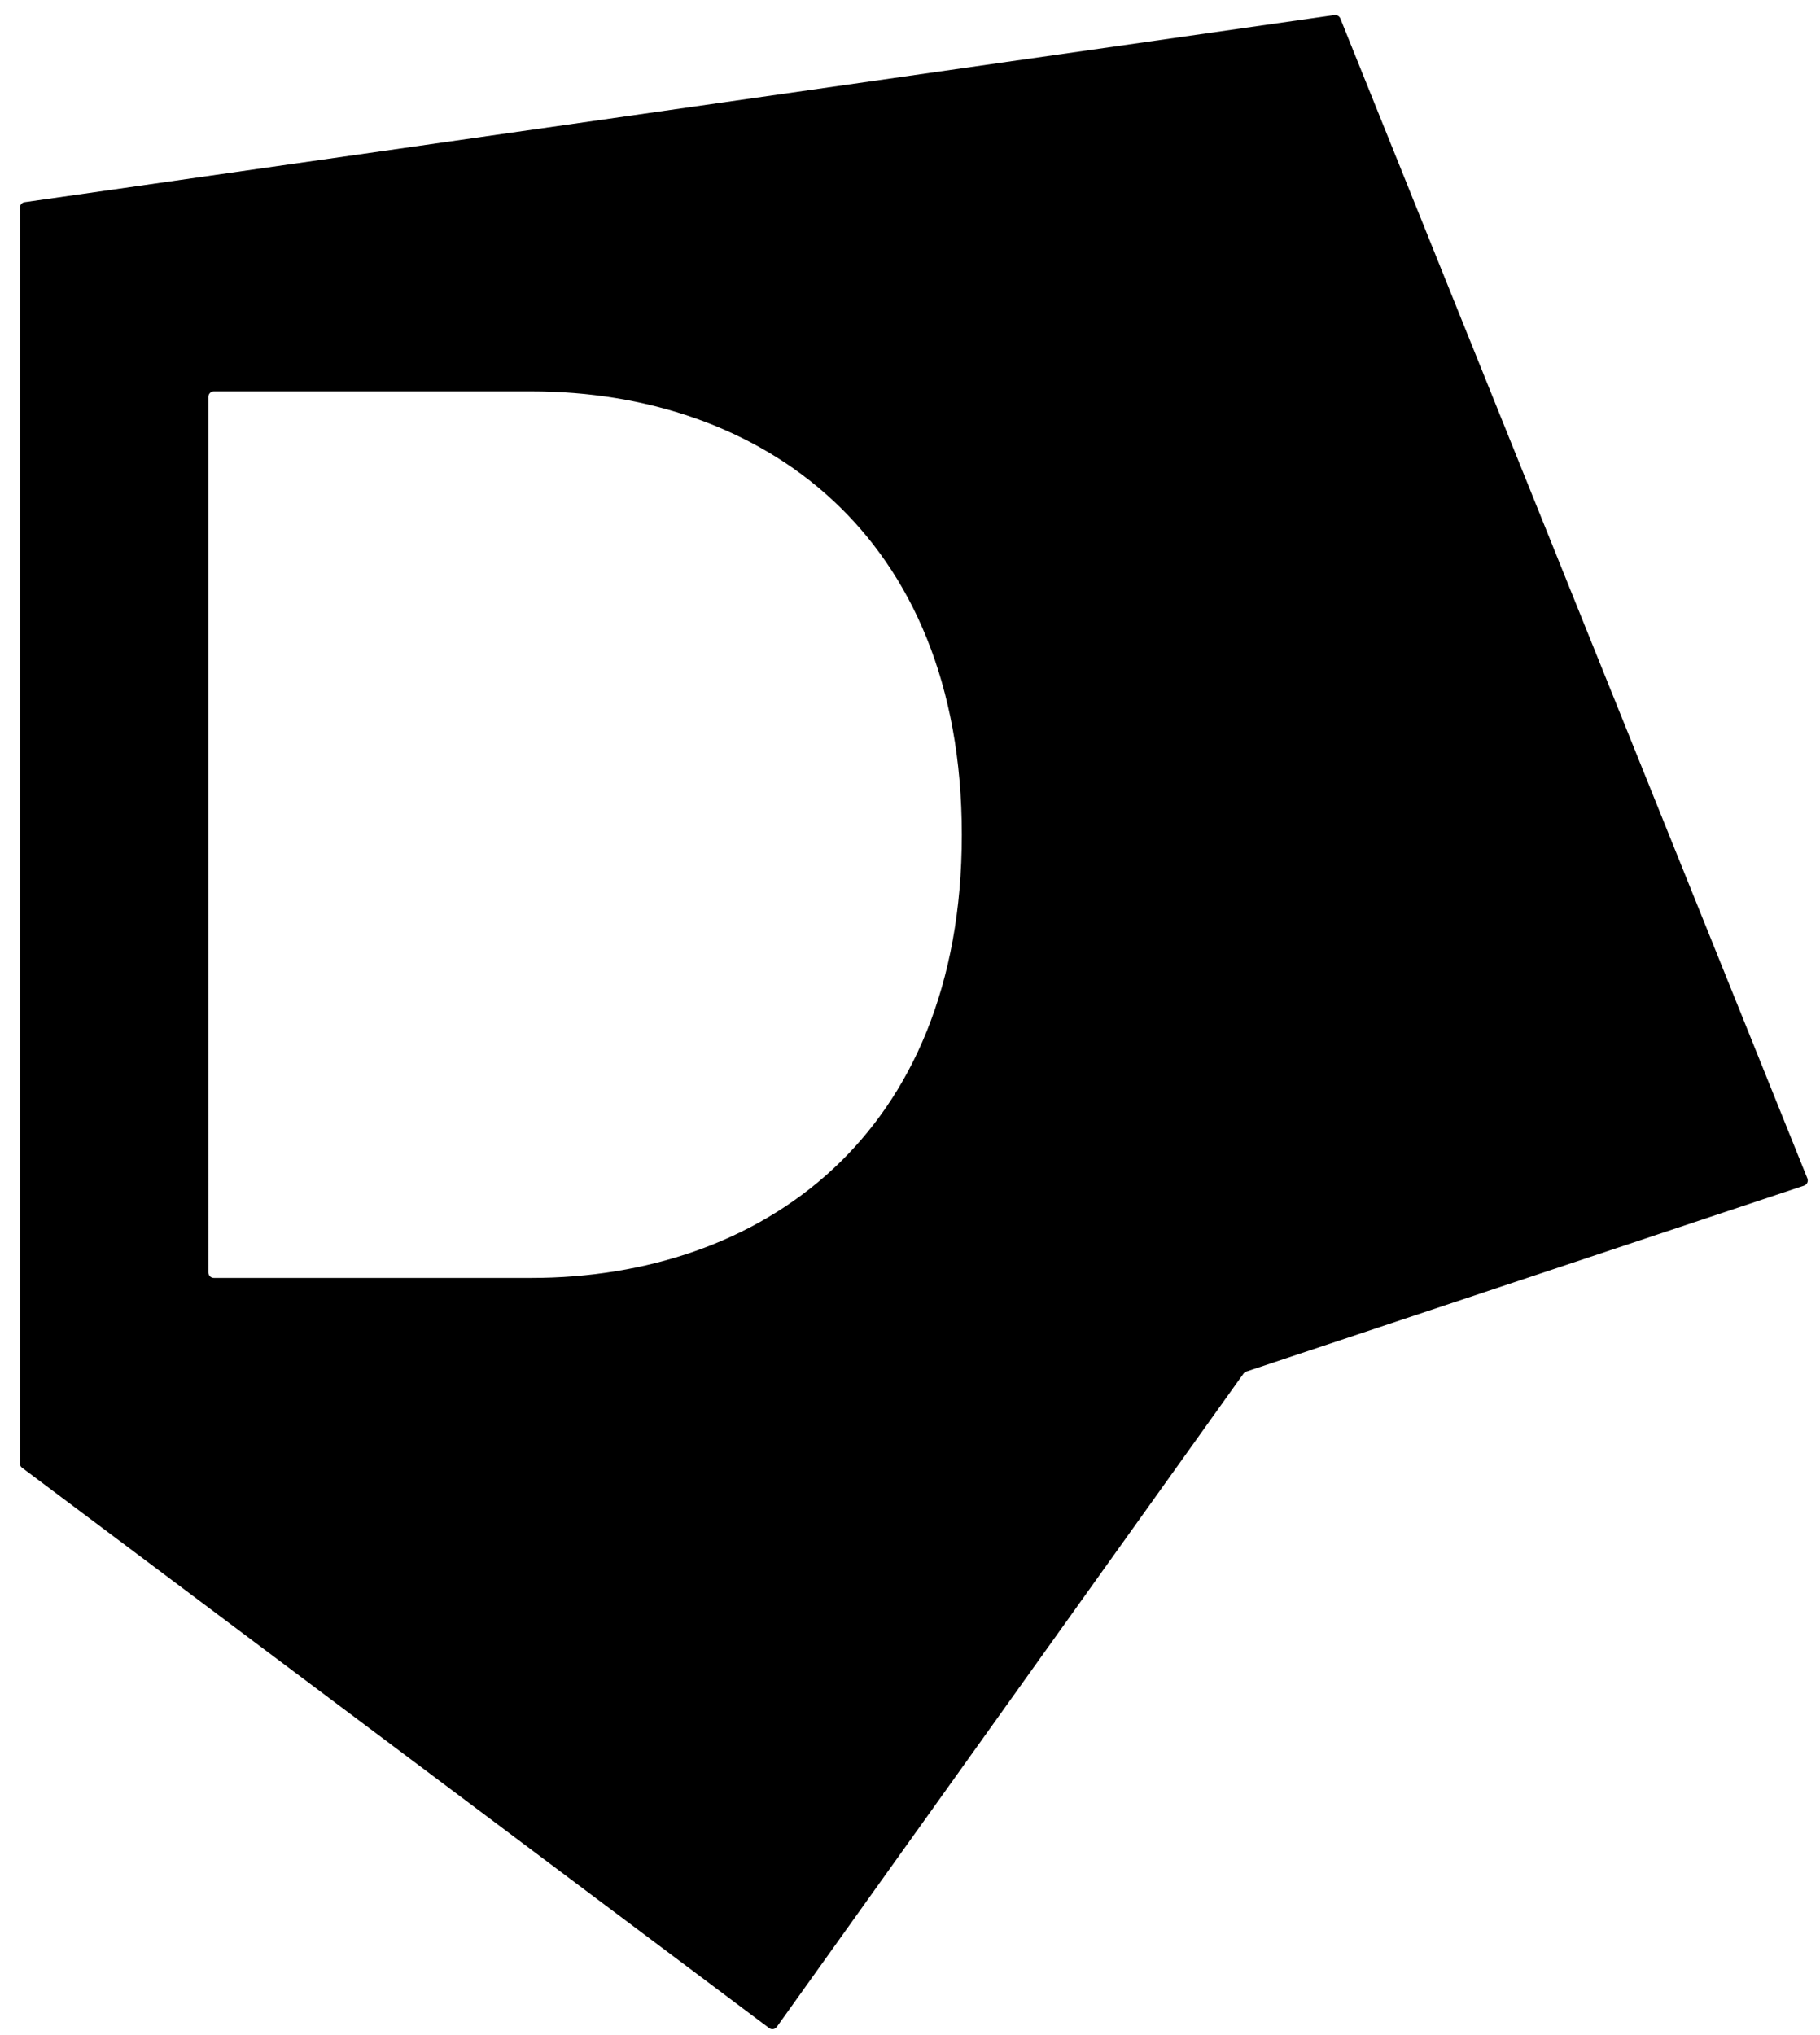 <?xml version="1.0" encoding="utf-8"?>
<!-- Generator: Adobe Illustrator 25.4.1, SVG Export Plug-In . SVG Version: 6.00 Build 0)  -->
<svg version="1.1" id="Layer_1" xmlns="http://www.w3.org/2000/svg" xmlns:xlink="http://www.w3.org/1999/xlink" x="0px" y="0px"
	 viewBox="0 0 966 1080" style="enable-background:new 0 0 966 1080;" xml:space="preserve">
<path d="M959.3,625.4L711.4,9.8c-0.5-1.2-1.8-2-3.1-1.8L13.1,107.3c-1.5,0.2-2.5,1.4-2.5,2.9v666.5c0,0.9,0.4,1.8,1.2,2.3
	l396.4,297.3c1.3,1,3.2,0.7,4.1-0.6L660,729c0.4-0.5,0.9-0.9,1.5-1.1l296.1-98.7C959.1,628.7,959.9,626.9,959.3,625.4 M282,678.2
	H113.5c-1.6,0-2.9-1.3-2.9-2.9V210.6c0-1.6,1.3-2.9,2.9-2.9H282c121.6,0,228.5,75.3,228.5,235.3C510.5,603,403.7,678.2,282,678.2"/>
</svg>
